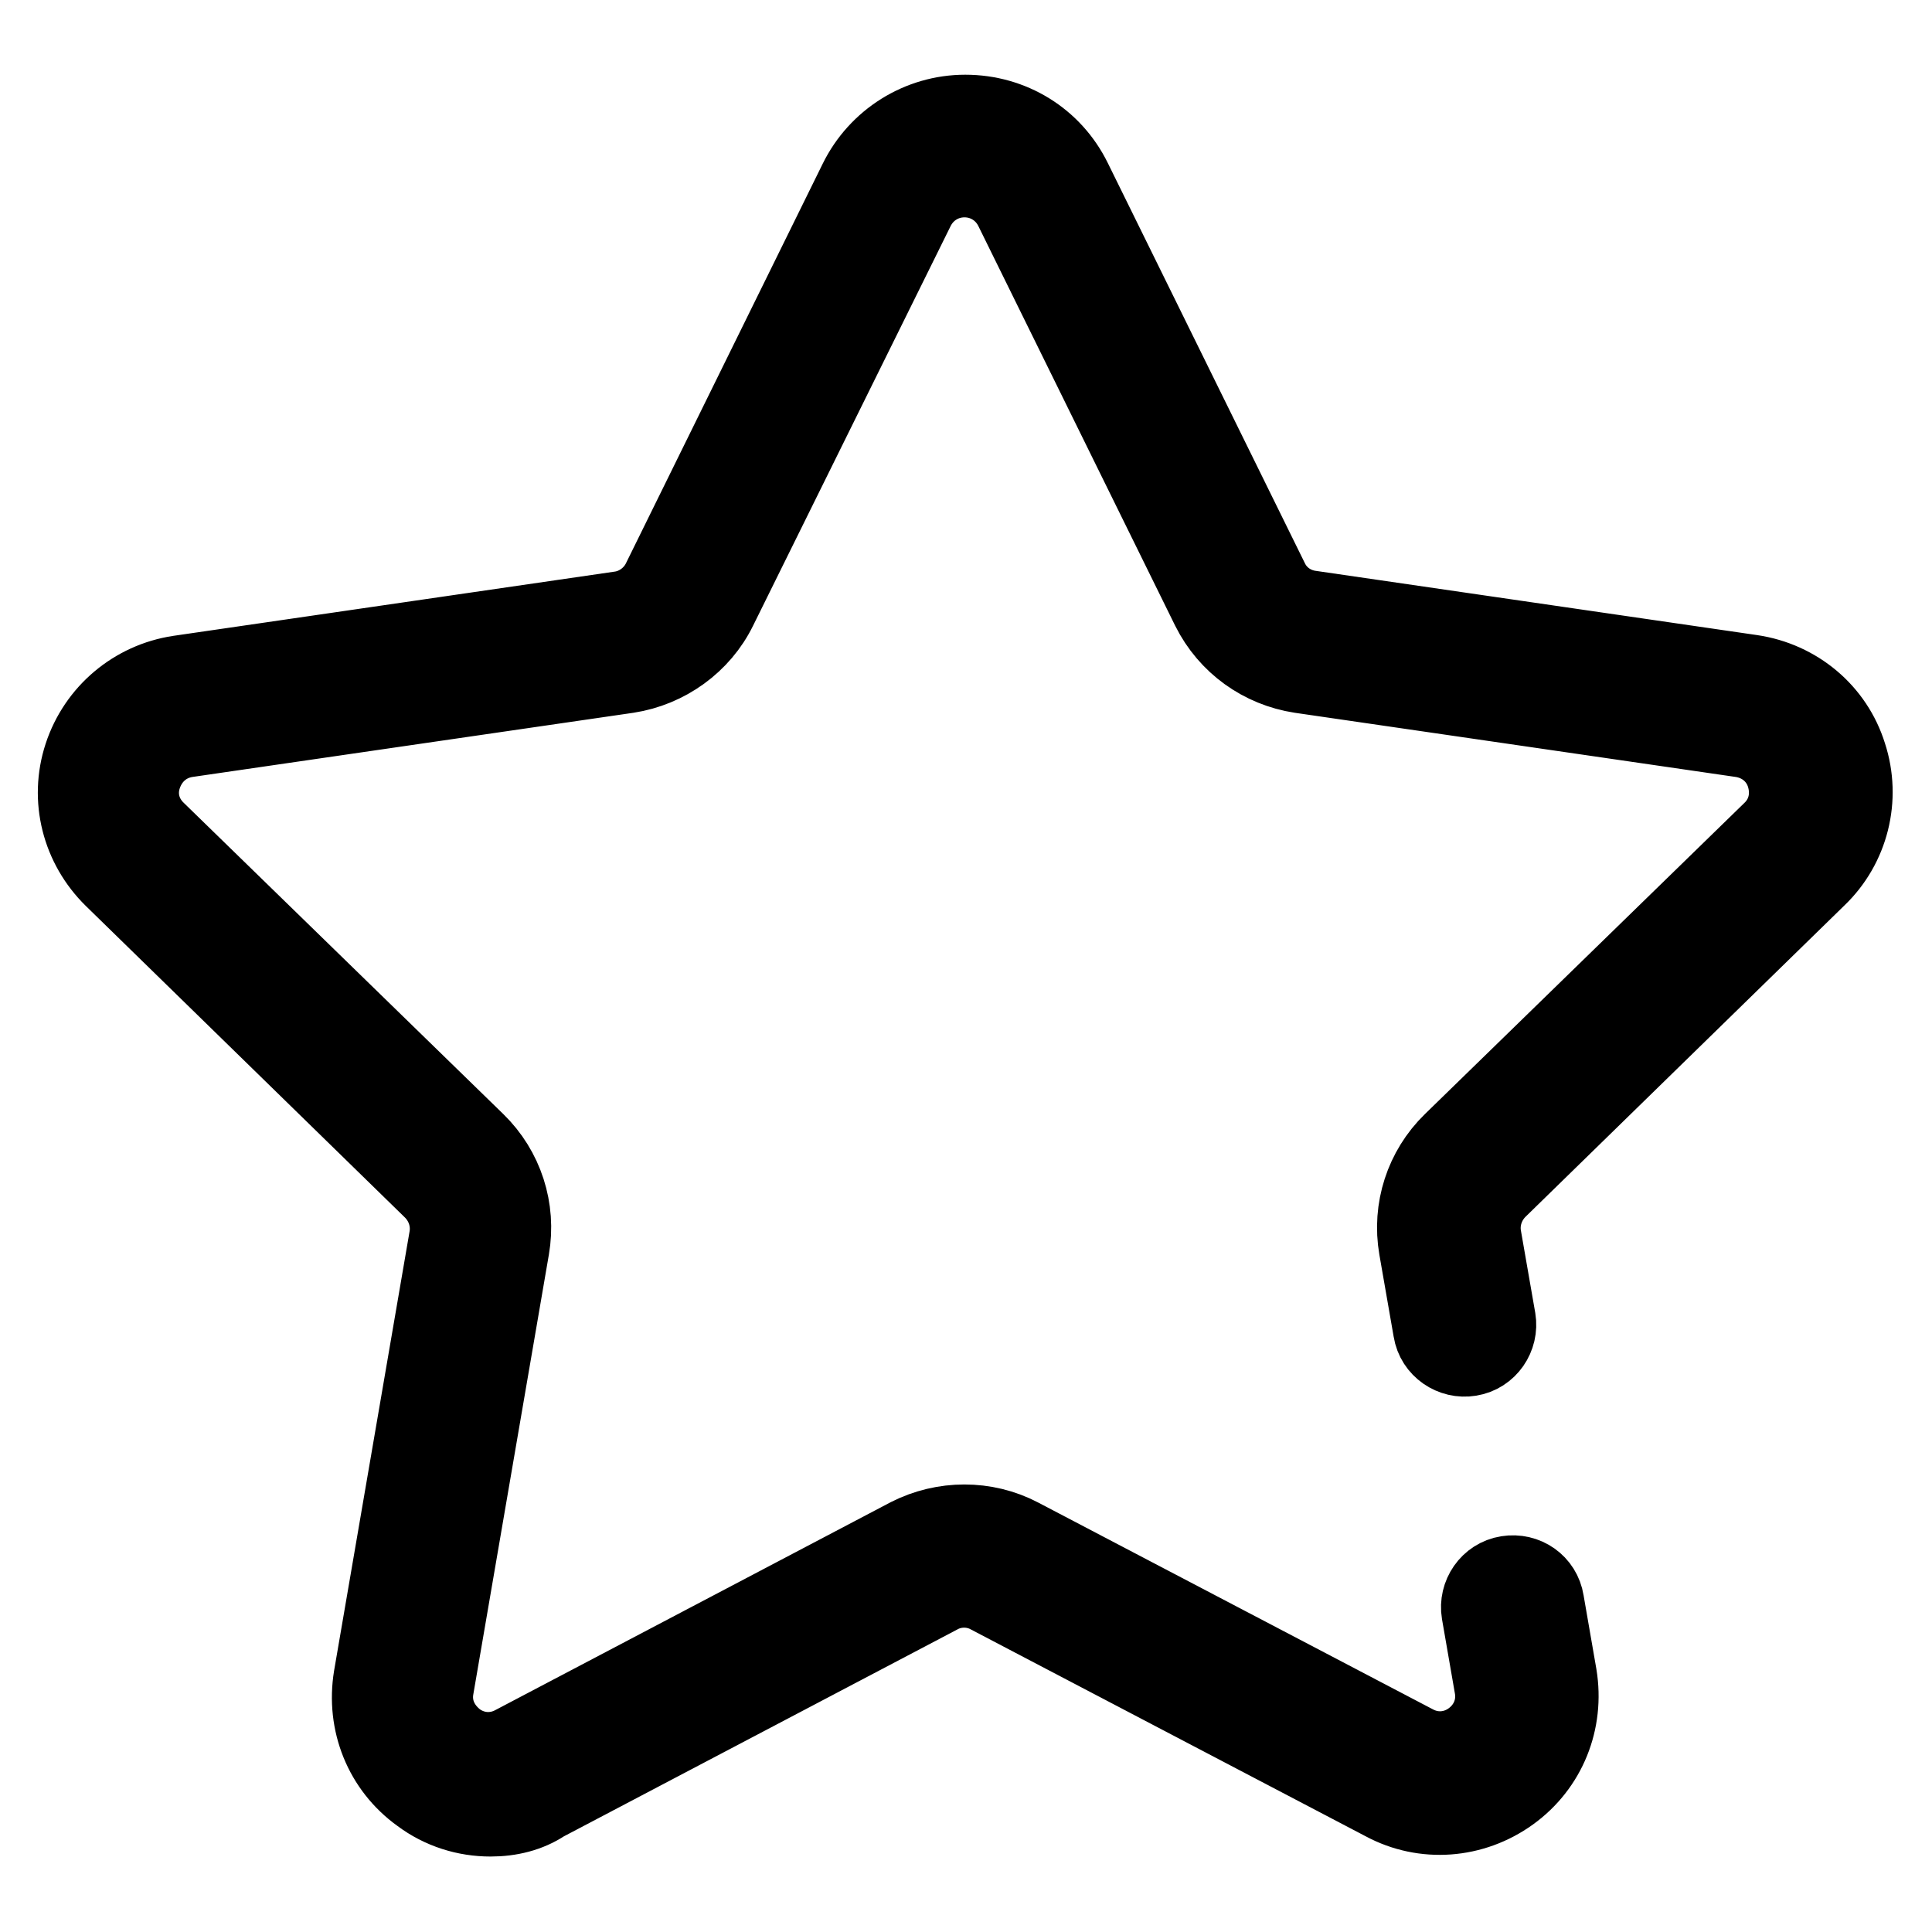 <?xml version="1.0" encoding="utf-8"?>
<!-- Svg Vector Icons : http://www.onlinewebfonts.com/icon -->
<!DOCTYPE svg PUBLIC "-//W3C//DTD SVG 1.1//EN" "http://www.w3.org/Graphics/SVG/1.1/DTD/svg11.dtd">
<svg version="1.1" xmlns="http://www.w3.org/2000/svg" xmlns:xlink="http://www.w3.org/1999/xlink" x="0px" y="0px" viewBox="0 0 256 256" enable-background="new 0 0 256 256" xml:space="preserve">
<g> <path stroke-width="10" fill-opacity="0" stroke="#000000"  d="M65,241c-3.3,0-6.6-1-9.4-3.1c-5-3.6-7.4-9.6-6.4-15.7l10-58.2c0.4-2.3-0.4-4.6-2-6.2l-42.3-41.3 c-4.4-4.3-6-10.6-4.1-16.4c1.9-5.8,6.9-10,12.9-10.9l58.4-8.5c2.3-0.3,4.3-1.8,5.3-3.8l26.1-53c2.7-5.5,8.3-9,14.4-9 c6.2,0,11.7,3.4,14.4,8.9l26.1,53c1,2.1,3,3.5,5.3,3.8l58.4,8.5c6.1,0.9,11.1,5.1,12.9,10.9c1.9,5.8,0.3,12.2-4.1,16.4l-42.3,41.3 c-1.6,1.6-2.4,3.9-2,6.2l1.9,10.9c0.4,2.4-1.2,4.8-3.7,5.2c-2.4,0.4-4.8-1.2-5.2-3.7l-1.9-10.9c-0.9-5.2,0.8-10.5,4.6-14.2 l42.3-41.2c2-1.9,2.6-4.6,1.8-7.2c-0.8-2.6-3-4.4-5.7-4.8l-58.4-8.5c-5.2-0.8-9.7-4-12.1-8.8l-26.1-53c-1.2-2.4-3.6-3.9-6.3-3.9 c-2.7,0-5.1,1.5-6.3,3.9l-26.2,53c-2.3,4.7-6.9,8-12.1,8.8l-58.4,8.5c-2.7,0.4-4.8,2.2-5.7,4.8s-0.2,5.3,1.8,7.2l42.3,41.2 c3.8,3.7,5.5,9,4.6,14.2l-10,58.2c-0.5,2.7,0.6,5.2,2.8,6.9c2.2,1.6,5,1.8,7.4,0.5l52.3-27.5c4.7-2.4,10.3-2.4,14.9,0l52.3,27.4 c2.4,1.3,5.2,1.1,7.4-0.5s3.3-4.2,2.8-6.9l-1.7-9.8c-0.4-2.4,1.2-4.8,3.7-5.2c2.5-0.4,4.8,1.2,5.2,3.7l1.7,9.8 c1,6.1-1.4,12.1-6.4,15.7c-5,3.6-11.5,4.1-16.9,1.2l-52.3-27.4c-2-1.1-4.5-1.1-6.5,0l-52.3,27.5C70.1,240.4,67.6,241,65,241z"/></g>
</svg>